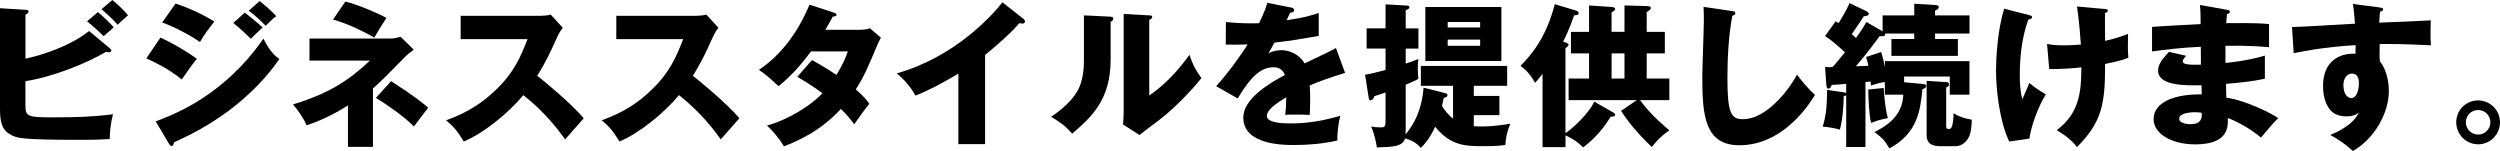 <?xml version="1.0" encoding="UTF-8"?>
<svg id="_レイヤー_2" data-name="レイヤー 2" xmlns="http://www.w3.org/2000/svg" viewBox="0 0 998.7 60.32">
  <g id="_レイヤー_1-2" data-name="レイヤー 1">
    <g>
      <path d="m43.77,19.22c.37.31.74.62.74.93s-.43.74-.93.74c-.31,0-.5-.06-1.24-.19-8.31,4.96-22.32,10.29-32.18,11.72v9.86c0,4.59,1.49,4.59,12.09,4.59,7.62,0,15.25-.19,22.88-1.24-.93,3.72-1.24,6.7-1.3,9.92-2.23.12-5.39.31-11.04.31-24.86,0-26.04-.68-28.7-2.17-3.6-1.98-4.09-5.58-4.09-10.35V3.29l10.17.62c.74.06,1.24.06,1.24.62,0,.62-.62.99-1.24,1.36v17.54c6.76-1.43,17.73-4.96,25.42-11.04l8.18,6.82Zm-4.65-14.38c1.92,1.49,5.08,4.65,6.32,6.08-.37.31-2.73,2.36-4.03,3.53-.87-.81-3.91-3.84-6.63-5.95l4.34-3.66Zm5.77-4.83c1.92,1.49,5.08,4.59,6.26,6.08-1.12.93-3.04,2.73-4.15,3.78-.74-.87-3.66-3.84-6.45-6.2l4.34-3.66Z"/>
      <path d="m64.11,15c4.71,2.17,10.6,5.58,14.51,8.49-1.8,2.23-2.48,3.22-6.01,8.25-5.21-4.22-10.85-6.94-14.14-8.43l5.64-8.31Zm-1.92,33.48c7.44-2.79,27.28-10.29,43.03-33.04,2.91,5.77,5.21,7.32,6.38,8.12-4.65,6.82-10.42,12.71-16.8,17.98-9.92,8.18-19.84,12.83-25.29,15.31-.12.68-.31,1.49-.99,1.49-.37,0-.74-.5-.99-.87l-5.33-8.99ZM70.12,1.43c4.84,1.55,11.1,4.34,15.5,7.19-2.05,2.6-4.09,5.27-5.77,8.18-3.53-2.6-10.54-6.26-15.06-7.81l5.33-7.56Zm27.65,3.6c1.92,1.43,5.64,4.53,7.13,5.95-.68.56-3.16,3.04-4.71,4.53-2.23-2.23-4.53-4.4-7-6.32l4.59-4.15Zm5.95-4.59c1.86,1.36,5.39,4.53,6.63,6.01-1.05.74-1.36,1.05-4.22,3.84-3.78-3.84-5.64-5.15-6.76-6.01l4.34-3.84Z"/>
      <path d="m123.63,24.18v-8.8h32.61c1.24,0,1.92-.19,3.78-.68l5.27,5.15c-.87.62-2.54,1.86-3.66,3.04-7.56,7.75-8.43,8.62-12.65,12.46v23.31h-9.98v-16.55c-4.77,3.04-10.11,5.83-16.49,7.94-1.05-2.42-3.41-6.08-5.46-8.31,14.07-4.4,21.58-8.99,30.75-17.54h-24.18ZM137.95.62c5.02,1.18,13.64,4.96,16.43,6.51-2.79,4.4-2.91,4.59-4.84,7.87-3.78-2.11-9.79-5.27-16.49-7.19l4.9-7.19Zm18.29,31.8c10.04,6.45,13.14,9.18,14.82,10.6-.81.99-3.78,4.96-5.7,7.5-3.91-3.97-11.22-9.05-15.19-11.41l6.08-6.7Z"/>
      <path d="m184.02,15.62V6.32h31.68c.99,0,3.22-.12,4.28-.5l4.84,5.27c-.5.62-1.43,1.92-2.36,3.97-2.29,5.21-4.77,10.42-7.87,15.19,2.6,1.98,13.95,11.41,18.6,16.99-2.05,2.36-5.39,6.08-7.44,8.43-2.29-3.16-7.5-10.42-16.68-17.67-5.95,7.13-15.69,15.13-23.81,18.54-2.36-3.91-3.66-5.64-7.07-8.49,8-2.85,14.13-6.51,20.15-12.4,7.07-6.82,9.61-12.9,12.4-20.02h-26.72Z"/>
      <path d="m246.2,15.62V6.32h31.68c.99,0,3.22-.12,4.28-.5l4.84,5.27c-.5.62-1.43,1.92-2.36,3.97-2.29,5.21-4.77,10.42-7.87,15.19,2.6,1.98,13.95,11.41,18.6,16.99-2.05,2.36-5.39,6.08-7.44,8.43-2.29-3.16-7.5-10.42-16.68-17.67-5.95,7.13-15.69,15.13-23.81,18.54-2.36-3.91-3.66-5.64-7.07-8.49,8-2.85,14.13-6.51,20.15-12.4,7.07-6.82,9.61-12.9,12.4-20.02h-26.72Z"/>
      <path d="m324.38,23.99c4.34,2.42,7.07,4.09,9.73,5.95,2.79-4.4,3.97-7.63,4.59-9.42h-14.69c-3.78,5.08-8,9.98-13.02,13.89-4.03-3.72-4.4-4.09-7.81-6.51,8.87-5.95,15.5-14.82,20.21-26.04l9.67,3.16c.68.25,1.12.37,1.12.87,0,.56-.62.68-1.49.74-1.12,2.05-1.86,3.41-2.98,5.27h13.52c2.29,0,3.29-.31,4.28-.62l4.4,3.78c-.87,1.67-.93,1.74-1.3,2.6-3.97,9.42-5.46,12.96-8.74,18.04,3.47,3.04,4.59,4.59,5.39,5.77-1.67,2.05-4.96,6.57-6.01,8.18-1.36-1.86-2.85-3.72-5.33-6.14-8.31,9.05-17.61,12.96-22.75,14.94-1.8-3.04-4.22-5.89-6.76-8.31,8.18-2.17,17.73-8.06,22.13-12.89-4.09-3.04-7.69-5.21-10.04-6.57l5.89-6.7Z"/>
      <path d="m393.51,57.59h-10.66v-28.21c-5.52,3.35-11.16,6.45-17.17,8.8-1.8-3.41-4.59-6.51-7.44-8.87,23.62-6.7,38.44-23.56,42.22-28.39l8.25,6.51c.37.25.74.62.74,1.18s-.5.81-.99.81c-.31,0-.56,0-1.24-.19-4.4,5.27-13.33,12.4-13.7,12.71v35.65Z"/>
      <path d="m443.3,6.63c.68.06,1.43.06,1.43.87,0,.74-.81,1.05-1.05,1.18v15.13c0,16.3-7.94,23.19-15.38,29.57-2.73-3.16-4.53-4.28-8.37-6.76,6.14-4.03,9.05-7.94,10.04-9.55.74-1.18,3.04-4.77,3.04-12.71V6.14l10.29.5Zm15.81-.5c.68.06,1.18.06,1.18.68,0,.56-.62.87-1.18,1.12v30.19c7.62-5.02,13.64-12.83,16.06-16.24,1.12,3.53,2.29,5.89,4.77,9.3-3.6,4.65-11.41,12.77-17.42,17.17-2.48,1.8-4.9,3.72-7.32,5.58l-6.57-4.22c.12-1.67.25-3.22.25-4.96V5.58l10.23.56Z"/>
      <path d="m515.72,2.98c.37.06,1.24.25,1.24,1.12s-1.12.93-1.55.93l-1.43,3.04c1.8-.25,7.69-1.05,12.83-2.91v9.18c-9.24,1.61-10.35,1.8-17.67,2.67-.74,1.3-.87,1.55-2.42,4.28,2.23-1.24,4.9-1.24,5.39-1.24,3.16,0,7.13,1.86,9.05,5.27,9.17-4.4,10.23-4.84,12.52-6.14l3.66,9.92c-6.88,2.17-10.48,3.47-14.13,5.02.12,1.8.19,3.72.19,5.58,0,2.79-.12,4.53-.19,6.2-1.98-.12-4.22-.12-6.2-.12s-2.36,0-3.6.12c.25-1.98.37-3.22.43-7.07-3.84,2.36-7.75,4.96-7.75,7.5,0,2.79,6.32,2.98,9.49,2.98,6.82,0,13.27-1.12,19.84-3.04-.81,3.1-1.24,6.88-1.18,9.86-5.64,1.3-11.47,1.8-17.3,1.8-4.15,0-20.27,0-20.27-10.97,0-7.32,9.86-13.45,16.62-16.99-.99-2.73-3.16-3.1-4.65-3.1-6.45,0-10.79,6.94-14.2,12.46l-8.62-4.9c4.09-4.34,10.29-12.89,12.58-16.68-3.35.12-6.08.12-8.74.06l.06-8.99c1.92.19,5.52.5,9.73.5,1.8,0,2.54,0,3.53-.06,2.29-4.77,2.79-6.45,3.29-8.12l9.42,1.86Z"/>
      <path d="m580.44,34.28h-12.83v-7.94h34.47v7.94h-13.33v4.03h10.23v7.69h-10.23v4.4c.43.06,1.3.12,3.16.12,5.02,0,9.67-.81,11.41-1.12-1.36,3.6-1.67,4.96-1.98,8.49-1.67.25-3.29.5-8.68.5-6.88,0-13.08,0-19.34-7.75-2.29,4.96-4.46,7.19-5.7,8.43-1.18-1.24-2.6-2.79-6.32-3.78-.99,3.29-4.77,3.41-11.28,3.6-.19-1.12-.62-4.53-2.29-8.37,1.18.25,2.05.37,3.91.37s1.86-.62,1.86-3.47v-10.48c-2.11.74-2.85.99-4.46,1.49-.43,1.18-.87,1.67-1.61,1.67-.43,0-.56-.37-.62-.74l-1.49-9.49c1.43-.25,2.85-.5,8.18-1.92v-8.56h-7.56v-8.06h7.56V1.74l8.8.5c.31,0,.74.19.74.62,0,.68-.93,1.05-1.49,1.24v7.25h5.08v8.06h-5.08v6.01c3.16-1.05,3.97-1.43,5.08-1.86-.12.99-.25,1.8-.25,3.53,0,1.98.12,3.41.25,4.34-1.12.74-1.55.93-5.08,2.42v17.42c0,.43,0,.62-.06,2.42,5.64-6.7,6.88-14.2,7.19-18.66l8.68,2.17c.37.12.87.25.87.87,0,.74-1.12.99-1.49,1.05-.31,1.55-.43,2.17-.68,3.16.99,1.92,2.79,3.78,4.4,5.15v-13.14Zm19.34-31.49v21.58h-30.38V2.79h30.38Zm-8.49,8.18v-2.17h-12.96v2.17h12.96Zm-12.96,4.84v2.48h12.96v-2.48h-12.96Z"/>
      <path d="m625.39,53.19c2.79-1.8,9.55-8.12,11.47-12.58l7.19,4.09c.68.37,1.18.68,1.18,1.18,0,.74-1.18.74-1.8.74-4.15,6.88-8.99,10.79-11.04,12.28-1.18-1.18-2.67-2.79-7.01-4.84v4.71h-9.17v-29.26c-1.43,1.8-2.23,2.73-2.98,3.6-1.86-3.35-3.47-5.02-5.83-6.82,4.22-4.15,10.29-11.28,13.7-24.61l8.49,2.54c.31.12,1.05.43,1.05.99,0,.81-.93.87-1.8.93-2.05,5.95-3.91,9.49-4.4,10.48,1.74.62,2.17.74,2.17,1.3,0,.31-.31.68-1.24,1.3v33.97Zm23.56-40.48V2.17l8.87.25c.5,0,1.67.06,1.67.81,0,.68-1.18,1.3-1.67,1.55v7.94h7.25v8.62h-7.25v10.04h9.05v8.62h-11.72c4.34,6.01,10.48,11.04,11.72,12.03-3.6,2.6-4.96,4.15-7.01,6.7-2.36-2.29-7.94-7.62-12.28-14.45l6.26-4.28h-27.22v-8.62h8.18v-10.04h-7.25v-8.62h7.25V2.17l8.99.62c.5.06,1.43.12,1.43.81,0,.5-.37.74-1.43,1.3v7.81h5.15Zm-5.15,8.62v10.04h5.15v-10.04h-5.15Z"/>
      <path d="m691.8,4.4c.93.12,1.43.19,1.43.87,0,.56-.43.74-1.18,1.05-1.49,7.32-1.98,17.11-1.98,24.61,0,14.07,1.36,16.68,6.14,16.68,10.6,0,19.96-14.32,21.64-17.79,1.55,2.05,4.28,5.46,7.19,8.12-7.07,11.47-17.61,20.09-30.13,20.09-13.76,0-14.88-11.66-14.88-27.15,0-3.6.62-19.28.62-22.44,0-1.8,0-3.91-.12-5.7l11.28,1.67Z"/>
      <path d="m752.06,12.52v-6.38h12.65V1.49l8.06.5c.81.06,1.74.12,1.74.81,0,.81-.99,1.24-1.49,1.43v1.92h13.76v7.25h-13.76v2.17h9.11v6.76h-26.54v-6.76h9.11v-2.17h-11.66c.37,1.24-1.18,1.12-2.17,1.05-3.04,4.15-6.14,8.18-9.49,12.03.99,0,4.15-.12,5.02-.19-.31-1.36-.56-2.23-.93-3.53l6.01-1.98c.37,1.18.74,2.29,1.49,6.01v-2.36h33.79v13.39h-7.87v-7.25h-18.23v2.29l7.44.68c.68.06,1.36.19,1.36.81,0,.74-.81,1.05-1.49,1.3-.81,8-1.8,17.67-13.21,23.62-2.05-3.41-2.6-3.97-5.95-6.51,4.03-2.11,11.16-5.83,11.53-14.94h-7.38v-5.02c-1.49.12-3.29.62-5.58,1.36,0-.62-.06-1.24-.12-1.61-.62.12-1.36.19-2.05.19v25.98h-7.69v-20.64c-.31.19-.62.25-.99.31,0,2.98-.43,9.67-1.55,13.39-1.3-.43-4.53-1.05-6.82-1.18,1.55-5.46,1.61-8.49,1.74-14.69l6.63.99c.37.06.74.12.99.19v-3.6c-1.92.19-4.9.43-5.77.43-.31.81-.68,1.49-1.3,1.49-.74,0-.81-.93-.87-1.61l-.5-7.01c.68,0,2.17.06,2.98,0,1.12-1.18,1.49-1.67,4.96-5.89-4.03-3.72-5.58-4.9-7.94-6.51l4.22-5.89c.74.43.93.56,1.18.74,3.16-5.27,3.72-6.39,4.34-8l6.76,3.22c.31.12.93.5.93,1.05,0,.74-.68.87-1.98.99-.74,1.18-1.92,3.1-4.77,7.13.87.81,1.18,1.12,1.67,1.55,2.79-3.84,3.53-5.33,4.15-6.39l6.45,3.72Zm.43,22.63c.12,1.98.56,8.18,1.67,12.03-1.3.25-4.03.81-6.7,1.92-.81-2.98-1.12-10.17-1.12-13.33l6.14-.62Zm24.98-2.36c.25,0,1.12.06,1.12.99,0,.68-.68.99-1.12,1.12v15.5c0,.62,0,1.12.99,1.12.93,0,1.74-.25,1.98-6.26,2.17,1.43,5.27,2.29,7.25,2.54-.06,3.22-.5,5.46-.99,6.57-1.36,3.04-3.78,4.03-5.46,4.03h-5.89c-3.16,0-5.7-.74-5.7-4.4v-21.7l7.81.5Z"/>
      <path d="m810.71,6.08c.74.19,1.05.31,1.05.74,0,.74-1.05.93-1.49.99-2.6,7.19-3.41,14.88-3.41,22.5,0,3.04.19,6.45,1.05,9.3.43-.99,2.36-5.52,2.79-6.45,2.54,2.11,3.66,2.79,6.57,4.53-3.04,4.84-5.83,12.52-6.57,17.67l-8.06,1.18c-3.91-8.18-5.27-20.89-5.27-28.33,0-3.97.43-15.87,3.29-24.74l10.04,2.6Zm29.63-2.54c1.18.12,1.67.12,1.67.74s-.68.81-1.12.87c0,3.53,0,7.75.06,11.16.56-.12,4.77-.99,9.17-2.79-.12,5.77-.12,6.32.12,9.55-3.1,1.18-4.9,1.55-9.3,2.48.06,16.31-1.36,23.19-11.22,33.23-2.6-3.6-7.07-6.2-8.12-6.76,9.11-6.76,9.86-15.56,9.86-25.11-4.03.43-8.8.74-12.83.68l-.87-10.04c1.67.31,3.1.56,6.57.56.62,0,3.1,0,6.94-.31-.12-1.92-.68-9.49-1.55-15.19l10.6.93Z"/>
      <path d="m889.64,3.91c.56.12,1.12.19,1.12.81,0,.68-.68.81-1.12.87-.25,2.42-.25,2.98-.31,3.66,2.85,0,12.46-.19,17.11.37v9.24c-2.98-.25-8.37-.74-17.42-.56v6.82c1.74-.12,8.68-.81,15.75-2.91v9.24c-5.08,1.12-10.29,1.61-15.5,2.05,0,2.67,0,2.91.12,5.52,7.75,1.05,18.41,6.45,20.71,8.18-1.98,1.92-3.1,3.29-6.88,7.75-3.04-2.6-8.68-6.14-13.27-7.81.12,3.22.56,10.54-13.02,10.54-9.61,0-16.61-4.4-16.61-10.04,0-7.07,8.87-10.11,19.22-9.92q0-1.43-.06-3.66c-6.14.12-17.36.31-17.36-5.83,0-2.17,1.12-4.15,4.34-7.5l6.82,1.55c-1.12,1.49-1.3,1.67-1.3,2.11,0,.68,0,1.74,7.25,1.43,0-1.12-.06-6.14-.06-7.13-7.63.31-14.32,1.18-19.47,1.86v-9.8c3.04-.31,16.61-.93,19.4-1.12,0-2.36,0-4.77-.25-7.63l10.79,1.92Zm-12.83,40.92c-.31,0-6.26,0-6.26,2.54,0,2.05,3.41,2.23,4.46,2.23,3.04,0,4.9-1.12,4.53-4.53-.62-.12-1.49-.25-2.73-.25Z"/>
      <path d="m950.46,2.98c.99.12,1.55.19,1.55.68,0,.68-.74.93-1.24,1.05-.12,1.12-.19,1.86-.31,4.34,17.48-.74,19.4-.81,20.58-.93-.06,1.3-.19,7.44.06,9.98-11.22-.56-15.93-.56-20.46-.5-.12,4.46-.06,5.58.06,6.88,3.6,4.4,3.6,11.04,3.6,11.9,0,8.8-5.77,19.09-14.38,23.93-2.67-2.54-6.08-4.84-9.05-6.39,1.86-.74,9.18-3.84,11.41-8.93-.62.5-1.86,1.49-4.9,1.49-.99,0-4.53,0-6.7-2.79-2.23-2.85-2.67-6.88-2.67-9.18,0-13.64,11.66-13.21,12.96-13.02.06-1.98.06-2.54.06-3.47-12.96.81-21.08,2.48-24.74,3.22l-.68-10.48c1.43.06,3.78-.06,25.17-1.3-.43-5.21-.43-5.39-.87-7.87l10.54,1.36Zm-14.32,31c0,4.09,2.05,5.21,3.16,5.21,1.92,0,3.04-2.85,3.04-5.95,0-1.43-.31-3.84-2.79-3.84-2.05,0-3.41,2.05-3.41,4.59Z"/>
      <path d="m998.7,48.85c0,4.9-3.97,8.8-8.74,8.8s-8.74-3.91-8.74-8.8,3.91-8.74,8.74-8.74,8.74,3.97,8.74,8.74Zm-13.64,0c0,2.73,2.17,4.9,4.9,4.9s4.9-2.23,4.9-4.9-2.11-4.9-4.9-4.9-4.9,2.23-4.9,4.9Z"/>
    </g>
  </g>
</svg>
